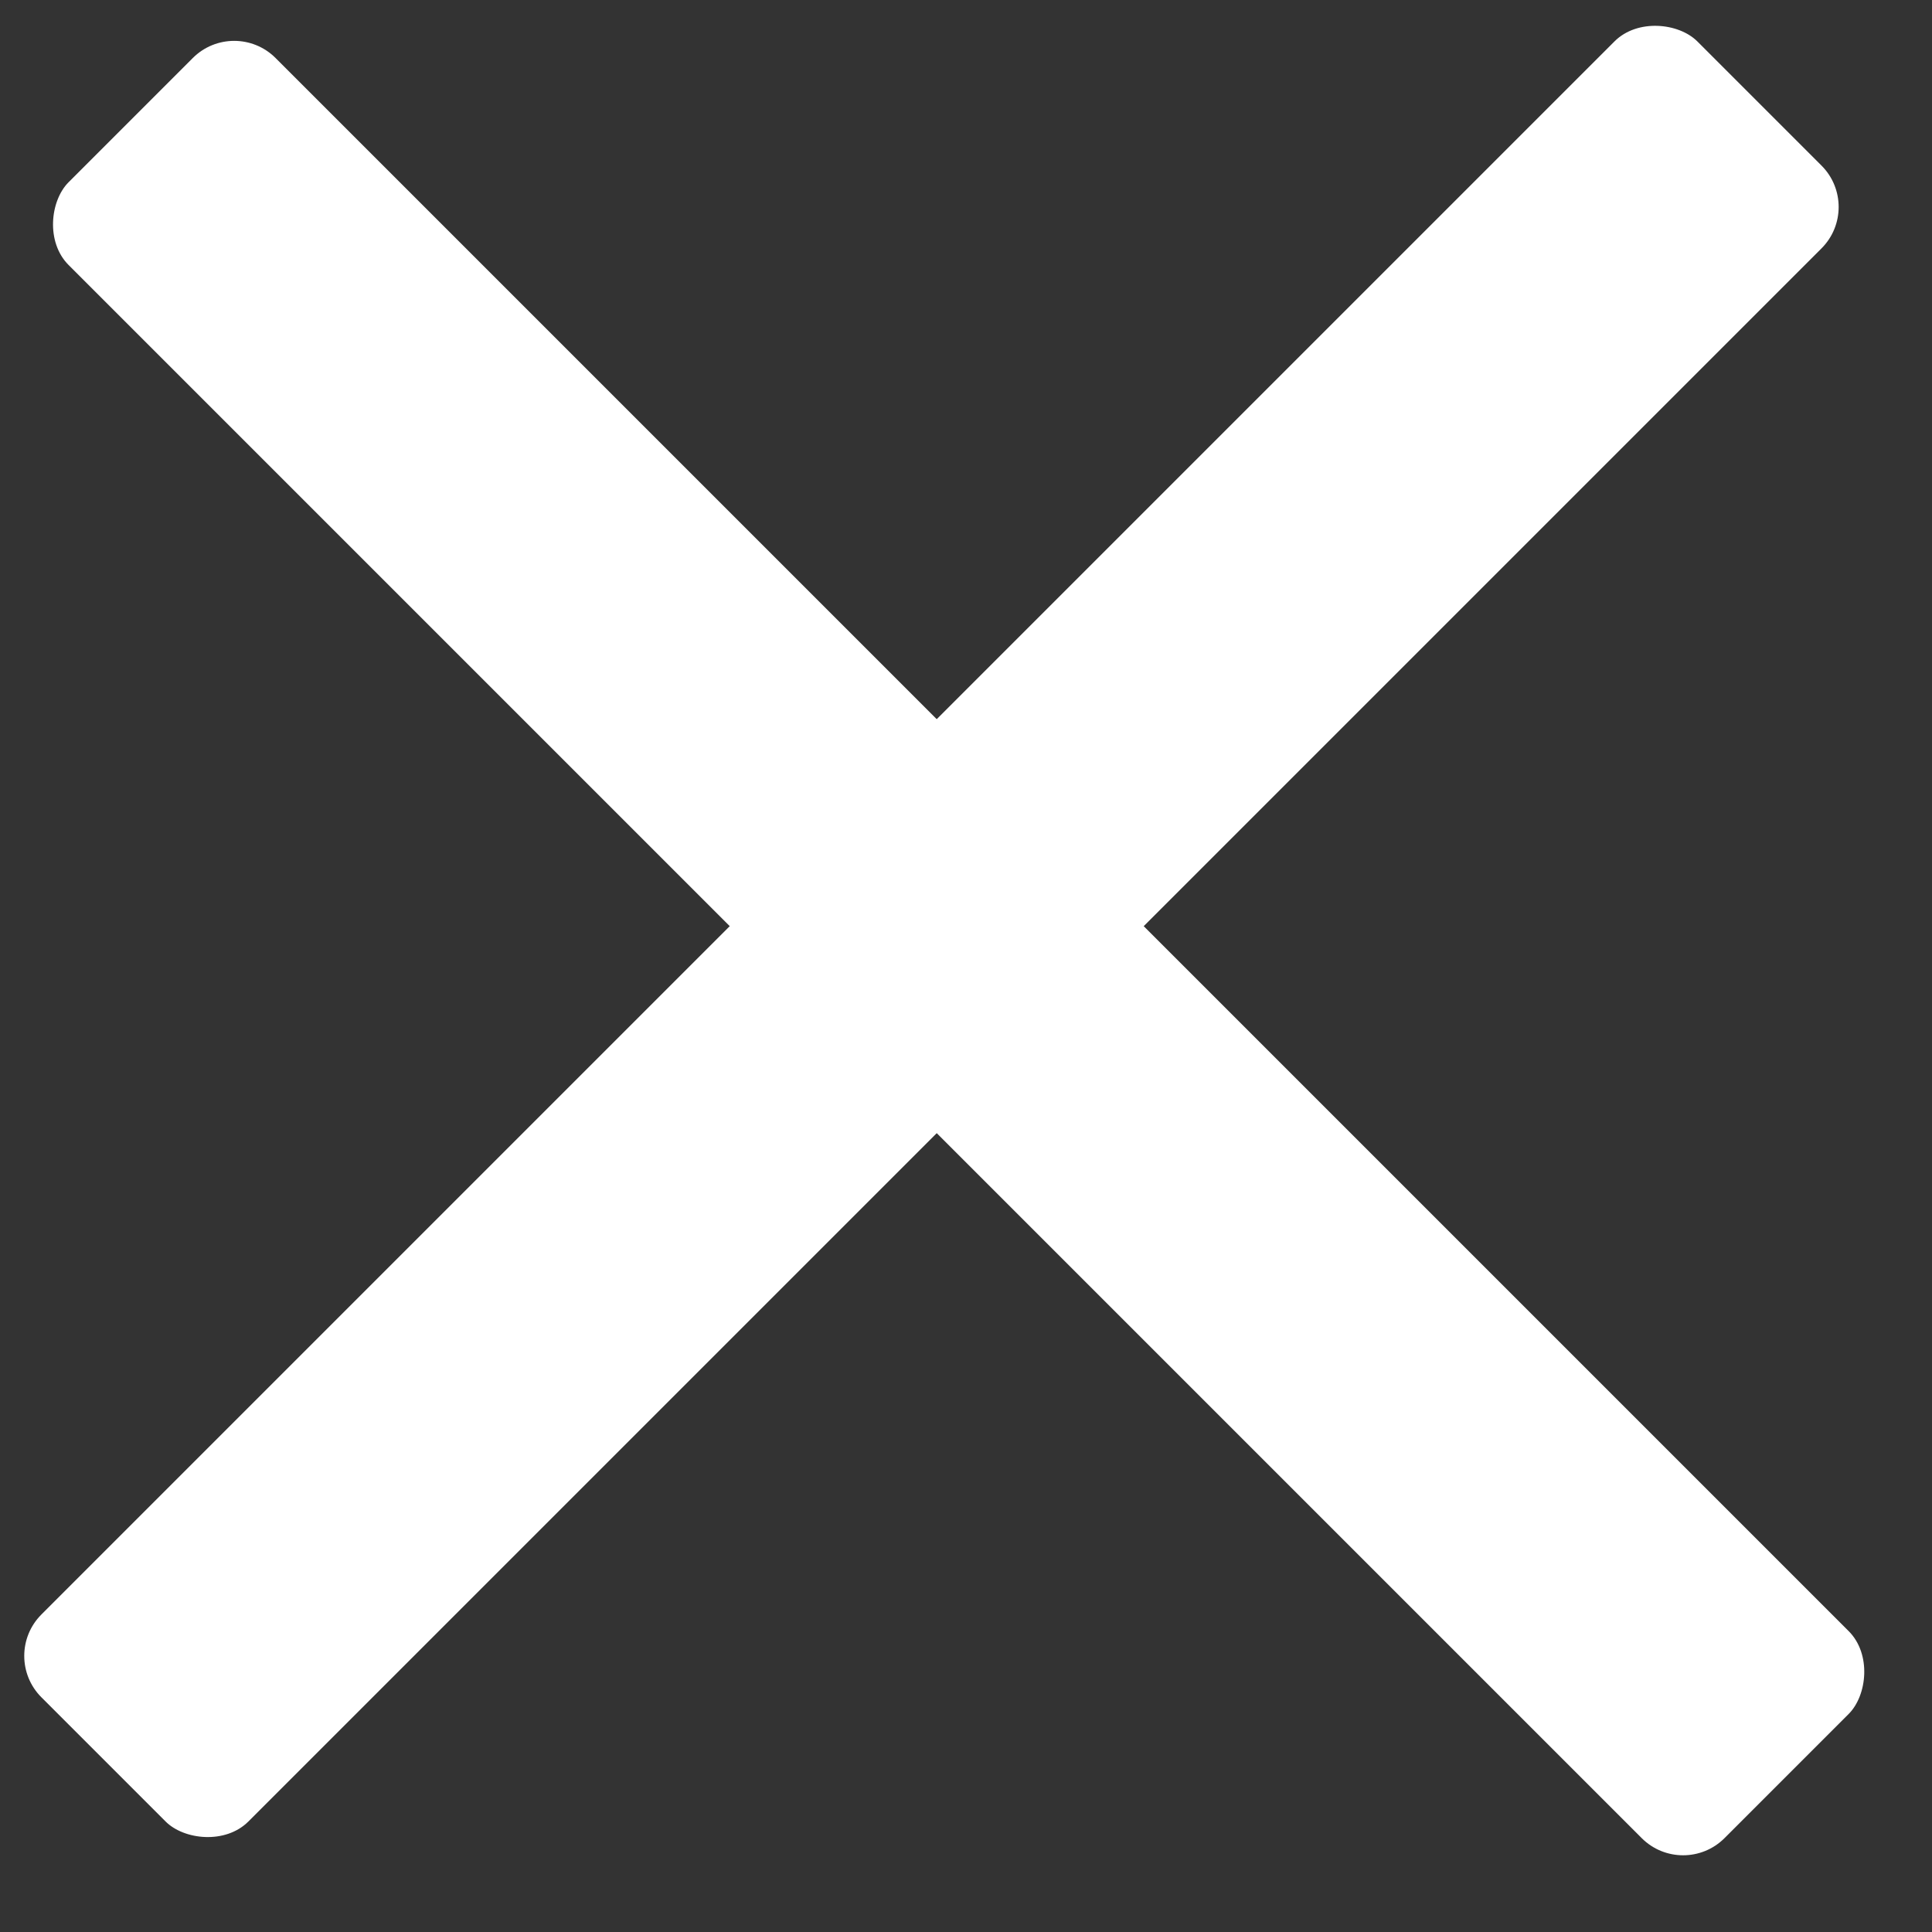 <svg width="33" height="33" fill="none" xmlns="http://www.w3.org/2000/svg"><rect width="100%" height="100%" fill="#333333" stroke="none"/><rect x="4" y=".284" width="40" height="5" rx="1" transform="rotate(45 4 .284)" fill="#fff"/><rect y="28.284" width="40" height="5" rx="1" transform="rotate(-45 0 28.284)" fill="#fff"/></svg>